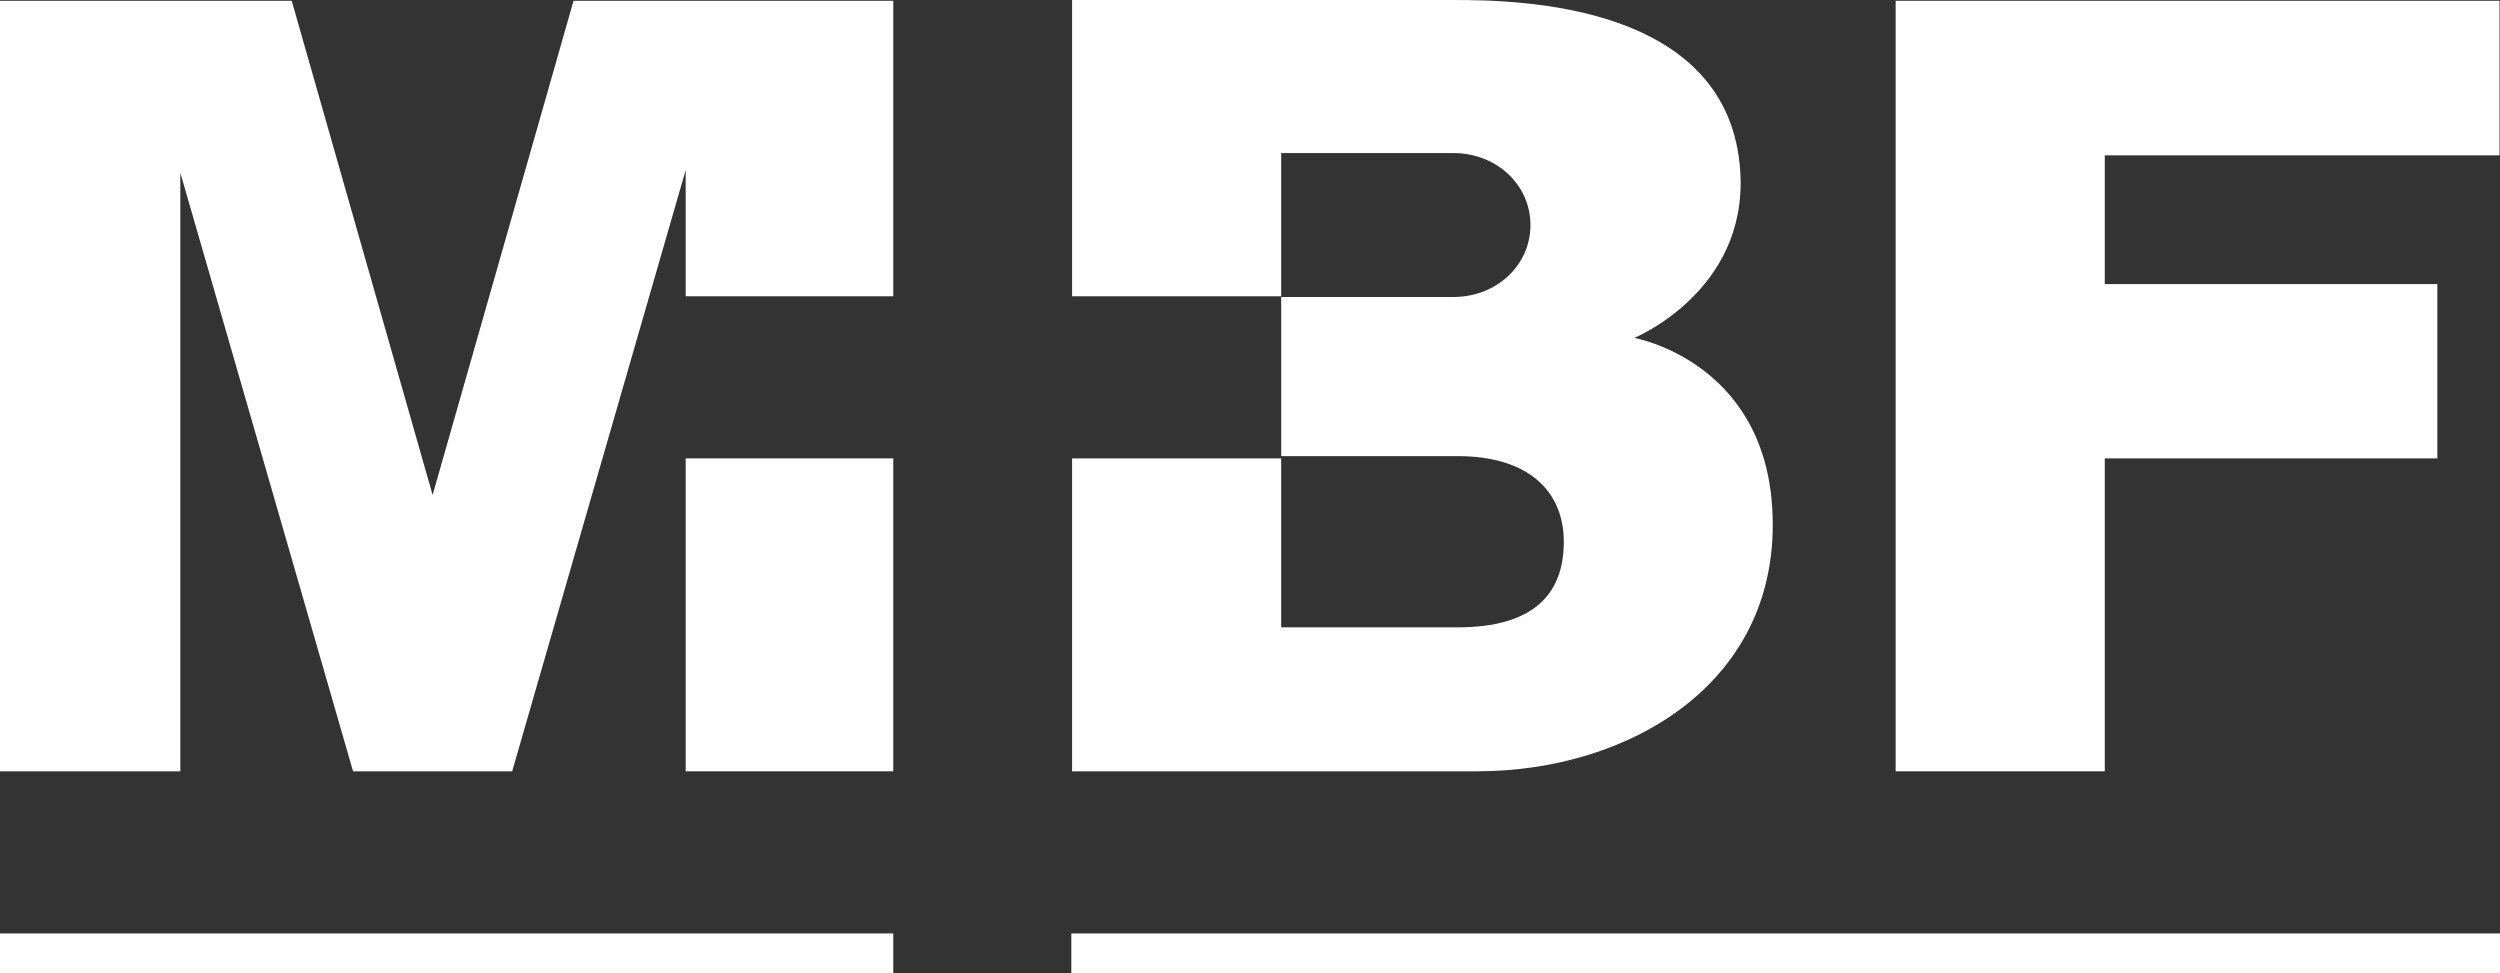 <svg xmlns="http://www.w3.org/2000/svg" xmlns:xlink="http://www.w3.org/1999/xlink" id="Layer_1" x="0px" y="0px" viewBox="0 0 628.305 244.598" style="enable-background:new 0 0 628.305 244.598;" xml:space="preserve"><rect x="0" y="0" width="628.305" height="244.598" fill="#333333" stroke="none"/><style type="text/css">	.st0{fill:#FFFFFF;}</style><g>	<polygon class="st0" points="476.42,0.193 476.42,193.846 528.976,193.846 528.976,115.204 612.565,115.204 612.565,71.404   528.976,71.404 528.976,39.04 628.18,39.04 628.18,0.193  "></polygon>	<rect x="172.326" y="115.203" class="st0" width="52.173" height="78.642"></rect>	<polygon class="st0" points="144.144,0.193 108.726,124.396 73.311,0.193 0,0.193 0,193.846 45.318,193.846 45.318,43.414   88.734,193.846 88.923,193.846 128.532,193.846 128.718,193.846 172.326,42.748 172.326,74.452 224.501,74.452 224.501,0.193  "></polygon>	<g>		<path class="st0" d="M371.31,193.844c38.274,0,76.929-22.47,74.07-66.453c-2.388-36.801-34.656-42.465-34.656-42.465   s28.374-11.613,26.661-41.511C434.938,0.759,381.591,0,365.217,0h-45.891H269.44v74.454h52.551V38.466h43.227   c11.043,0,19.422,8.097,19.422,18.087c0,9.99-8.379,18.09-19.422,18.09h-43.227v39.99h44.37c17.898,0,26.658,8.949,26.658,21.516   c0,13.329-7.806,21.516-26.658,21.516h-44.37v-42.462H269.44v78.642H371.31z"></path>	</g>	<rect x="0" y="234.593" class="st0" width="224.501" height="10.004"></rect>	<rect x="269.247" y="234.593" class="st0" width="359.058" height="10.004"></rect></g><g></g><g></g><g></g><g></g><g></g><g></g></svg>
